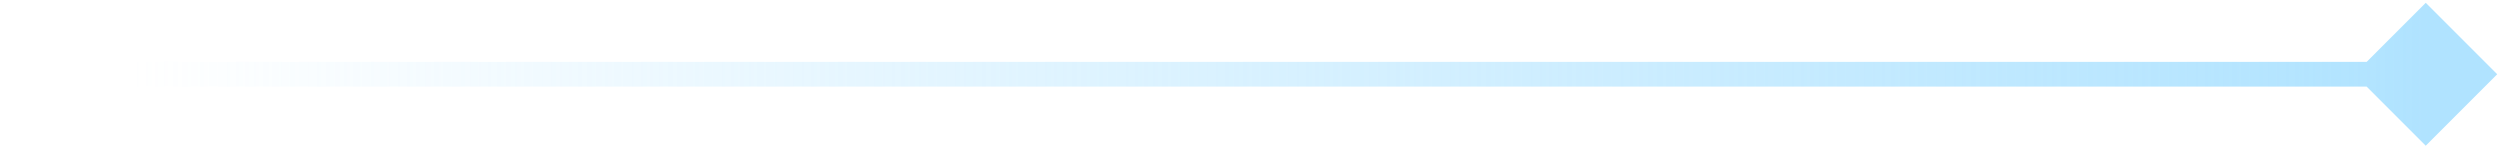<?xml version="1.0" encoding="UTF-8"?> <svg xmlns="http://www.w3.org/2000/svg" width="101" height="6" viewBox="0 0 101 6" fill="none"> <path d="M100.887 3L98 0.113L95.113 3L98 5.887L100.887 3ZM98 2.5L-7.62939e-06 2.5V3.5L98 3.5V2.5Z" fill="url(#paint0_linear_519_1300)"></path> <defs> <linearGradient id="paint0_linear_519_1300" x1="98" y1="3" x2="5.348" y2="3" gradientUnits="userSpaceOnUse"> <stop stop-color="#B0E3FF"></stop> <stop offset="1" stop-color="#B0E3FF" stop-opacity="0"></stop> </linearGradient> </defs> </svg> 
